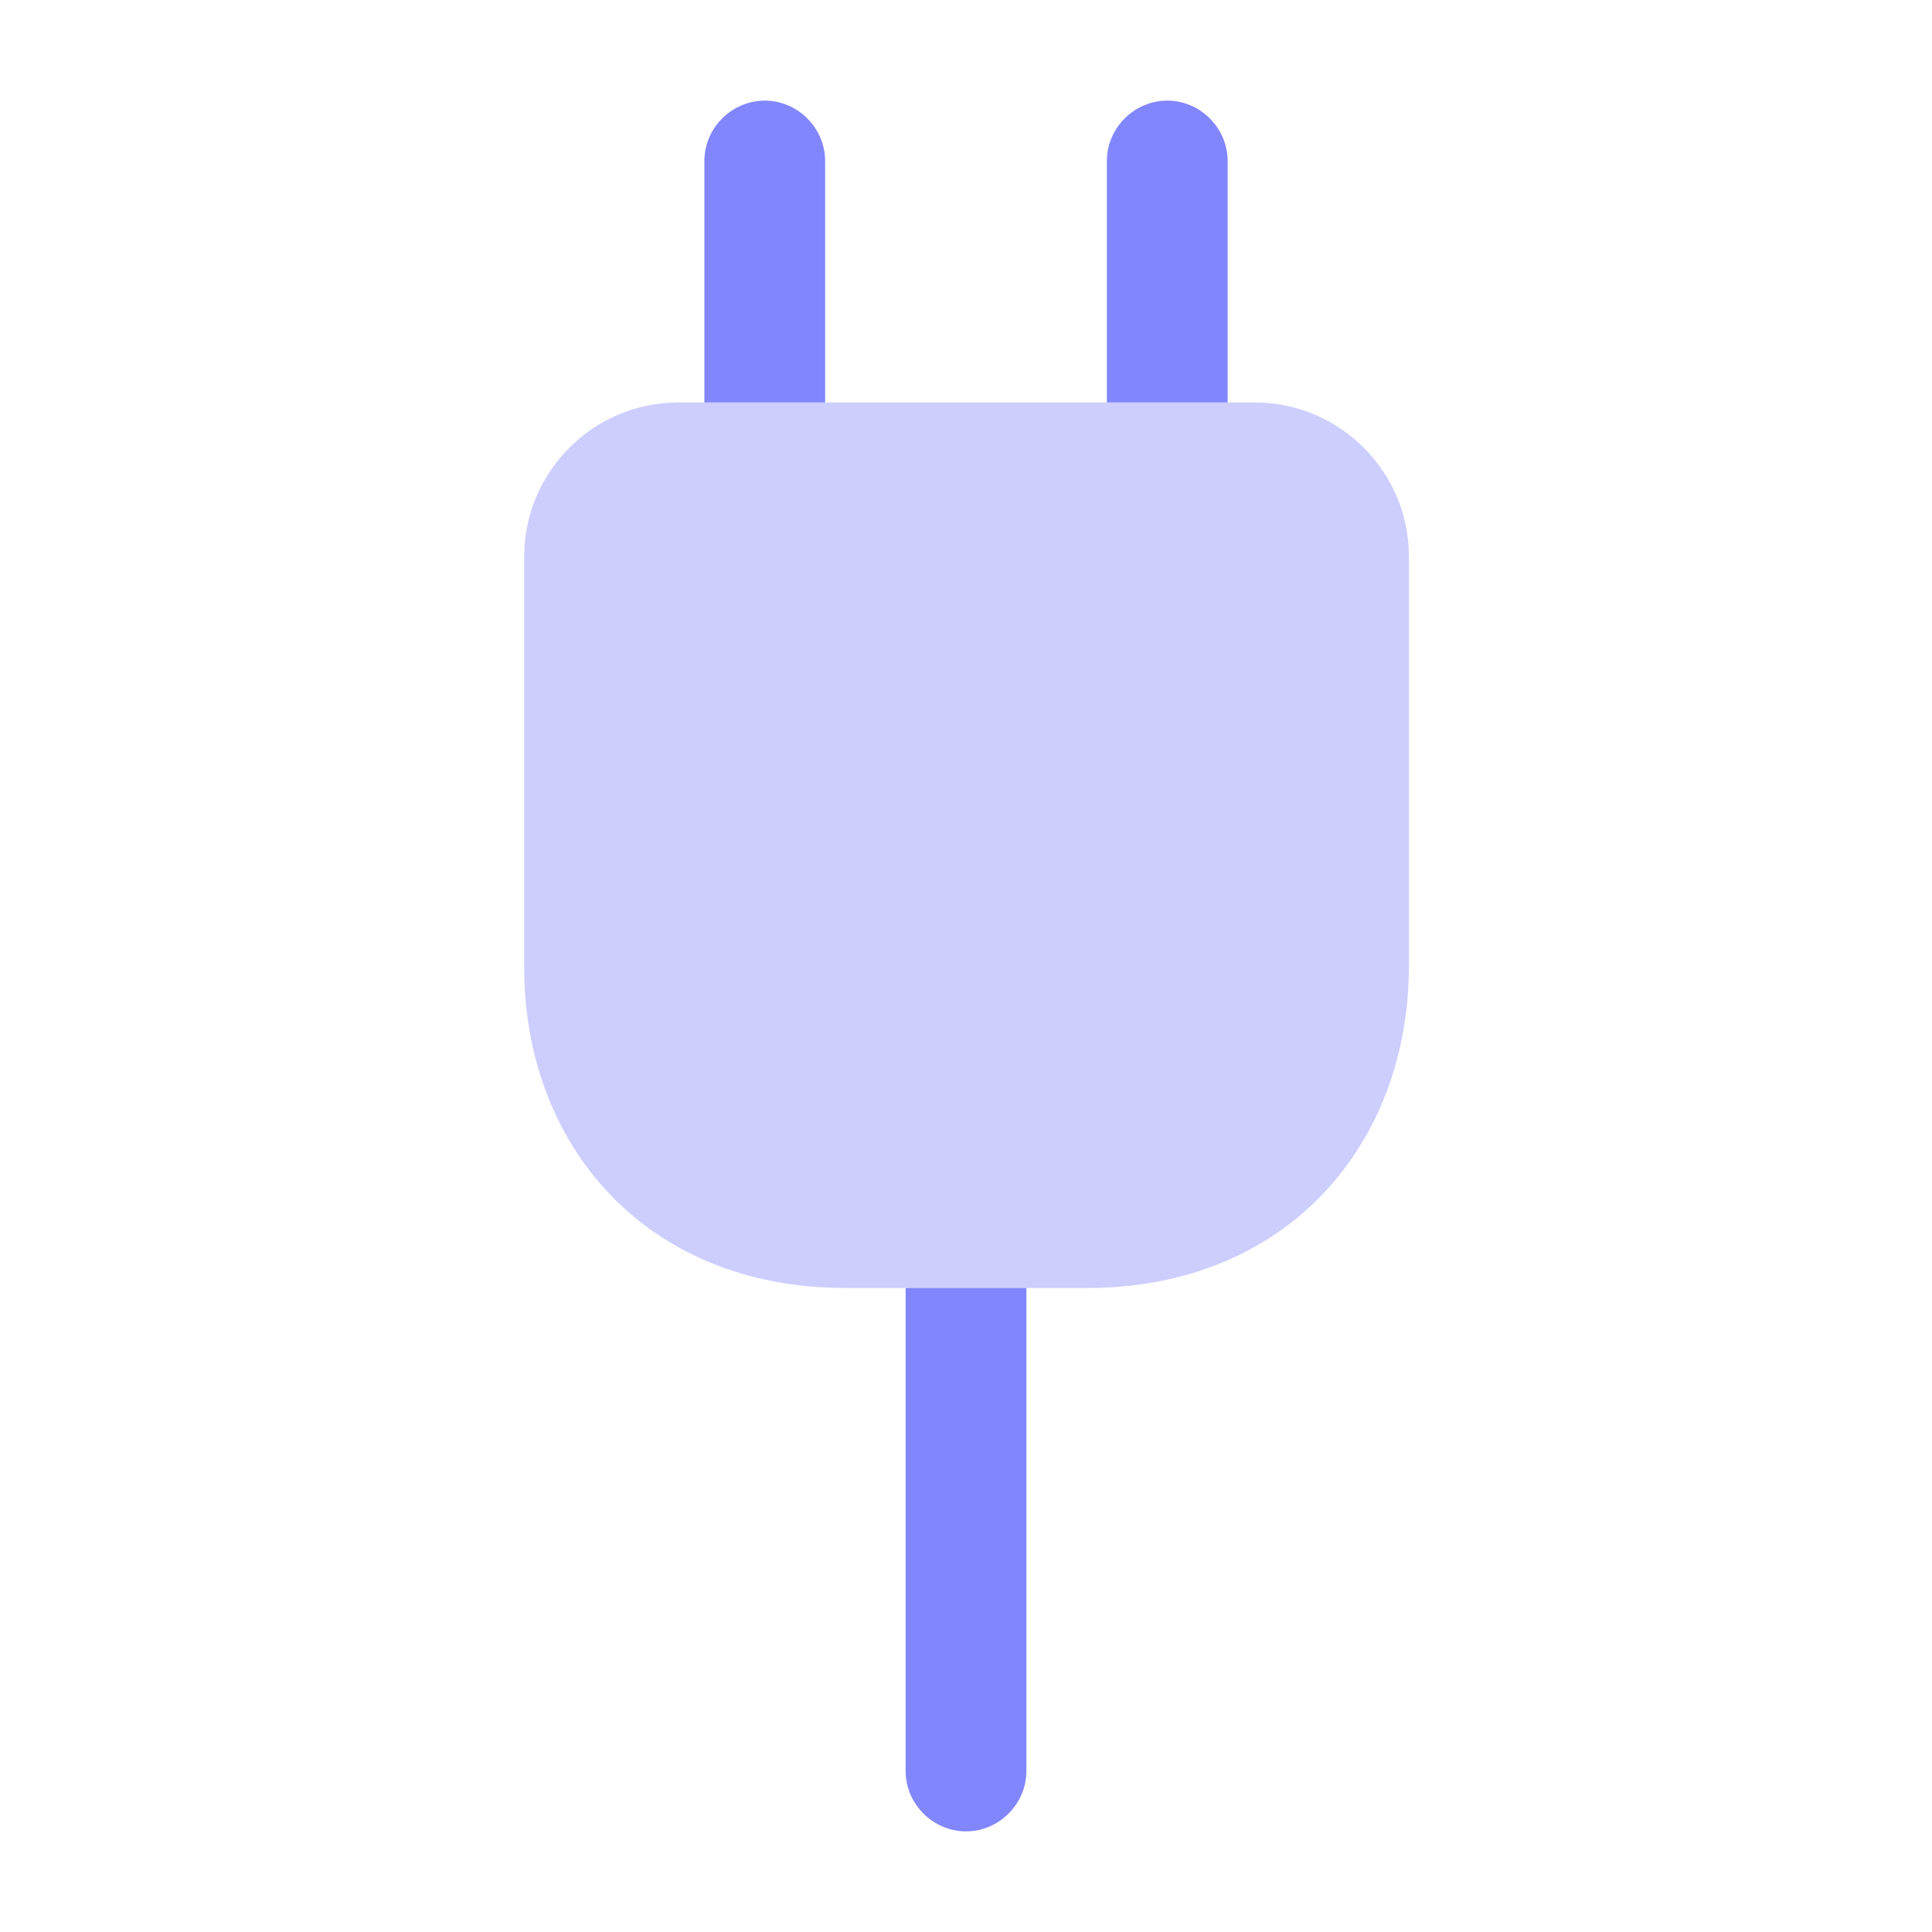 <svg width="24" height="24" viewBox="0 0 24 24" fill="none" xmlns="http://www.w3.org/2000/svg">
<path opacity="0.4" d="M10.502 16H13.502C16.002 16 17.502 14.2 17.502 12V6.91C17.502 5.86 16.642 5 15.592 5H8.422C7.372 5 6.512 5.86 6.512 6.91V12C6.502 14.2 8.002 16 10.502 16Z" fill="#8286FC"/>
<path d="M10.25 2V5H8.75V2C8.75 1.59 9.09 1.25 9.5 1.25C9.91 1.25 10.25 1.59 10.25 2Z" fill="#8286FC"/>
<path d="M15.25 2V5H13.75V2C13.75 1.59 14.09 1.25 14.5 1.25C14.91 1.25 15.25 1.59 15.25 2Z" fill="#8286FC"/>
<path d="M12.75 16V22C12.75 22.41 12.41 22.75 12 22.75C11.59 22.75 11.25 22.41 11.25 22V16H12.75Z" fill="#8286FC"/>
</svg>
